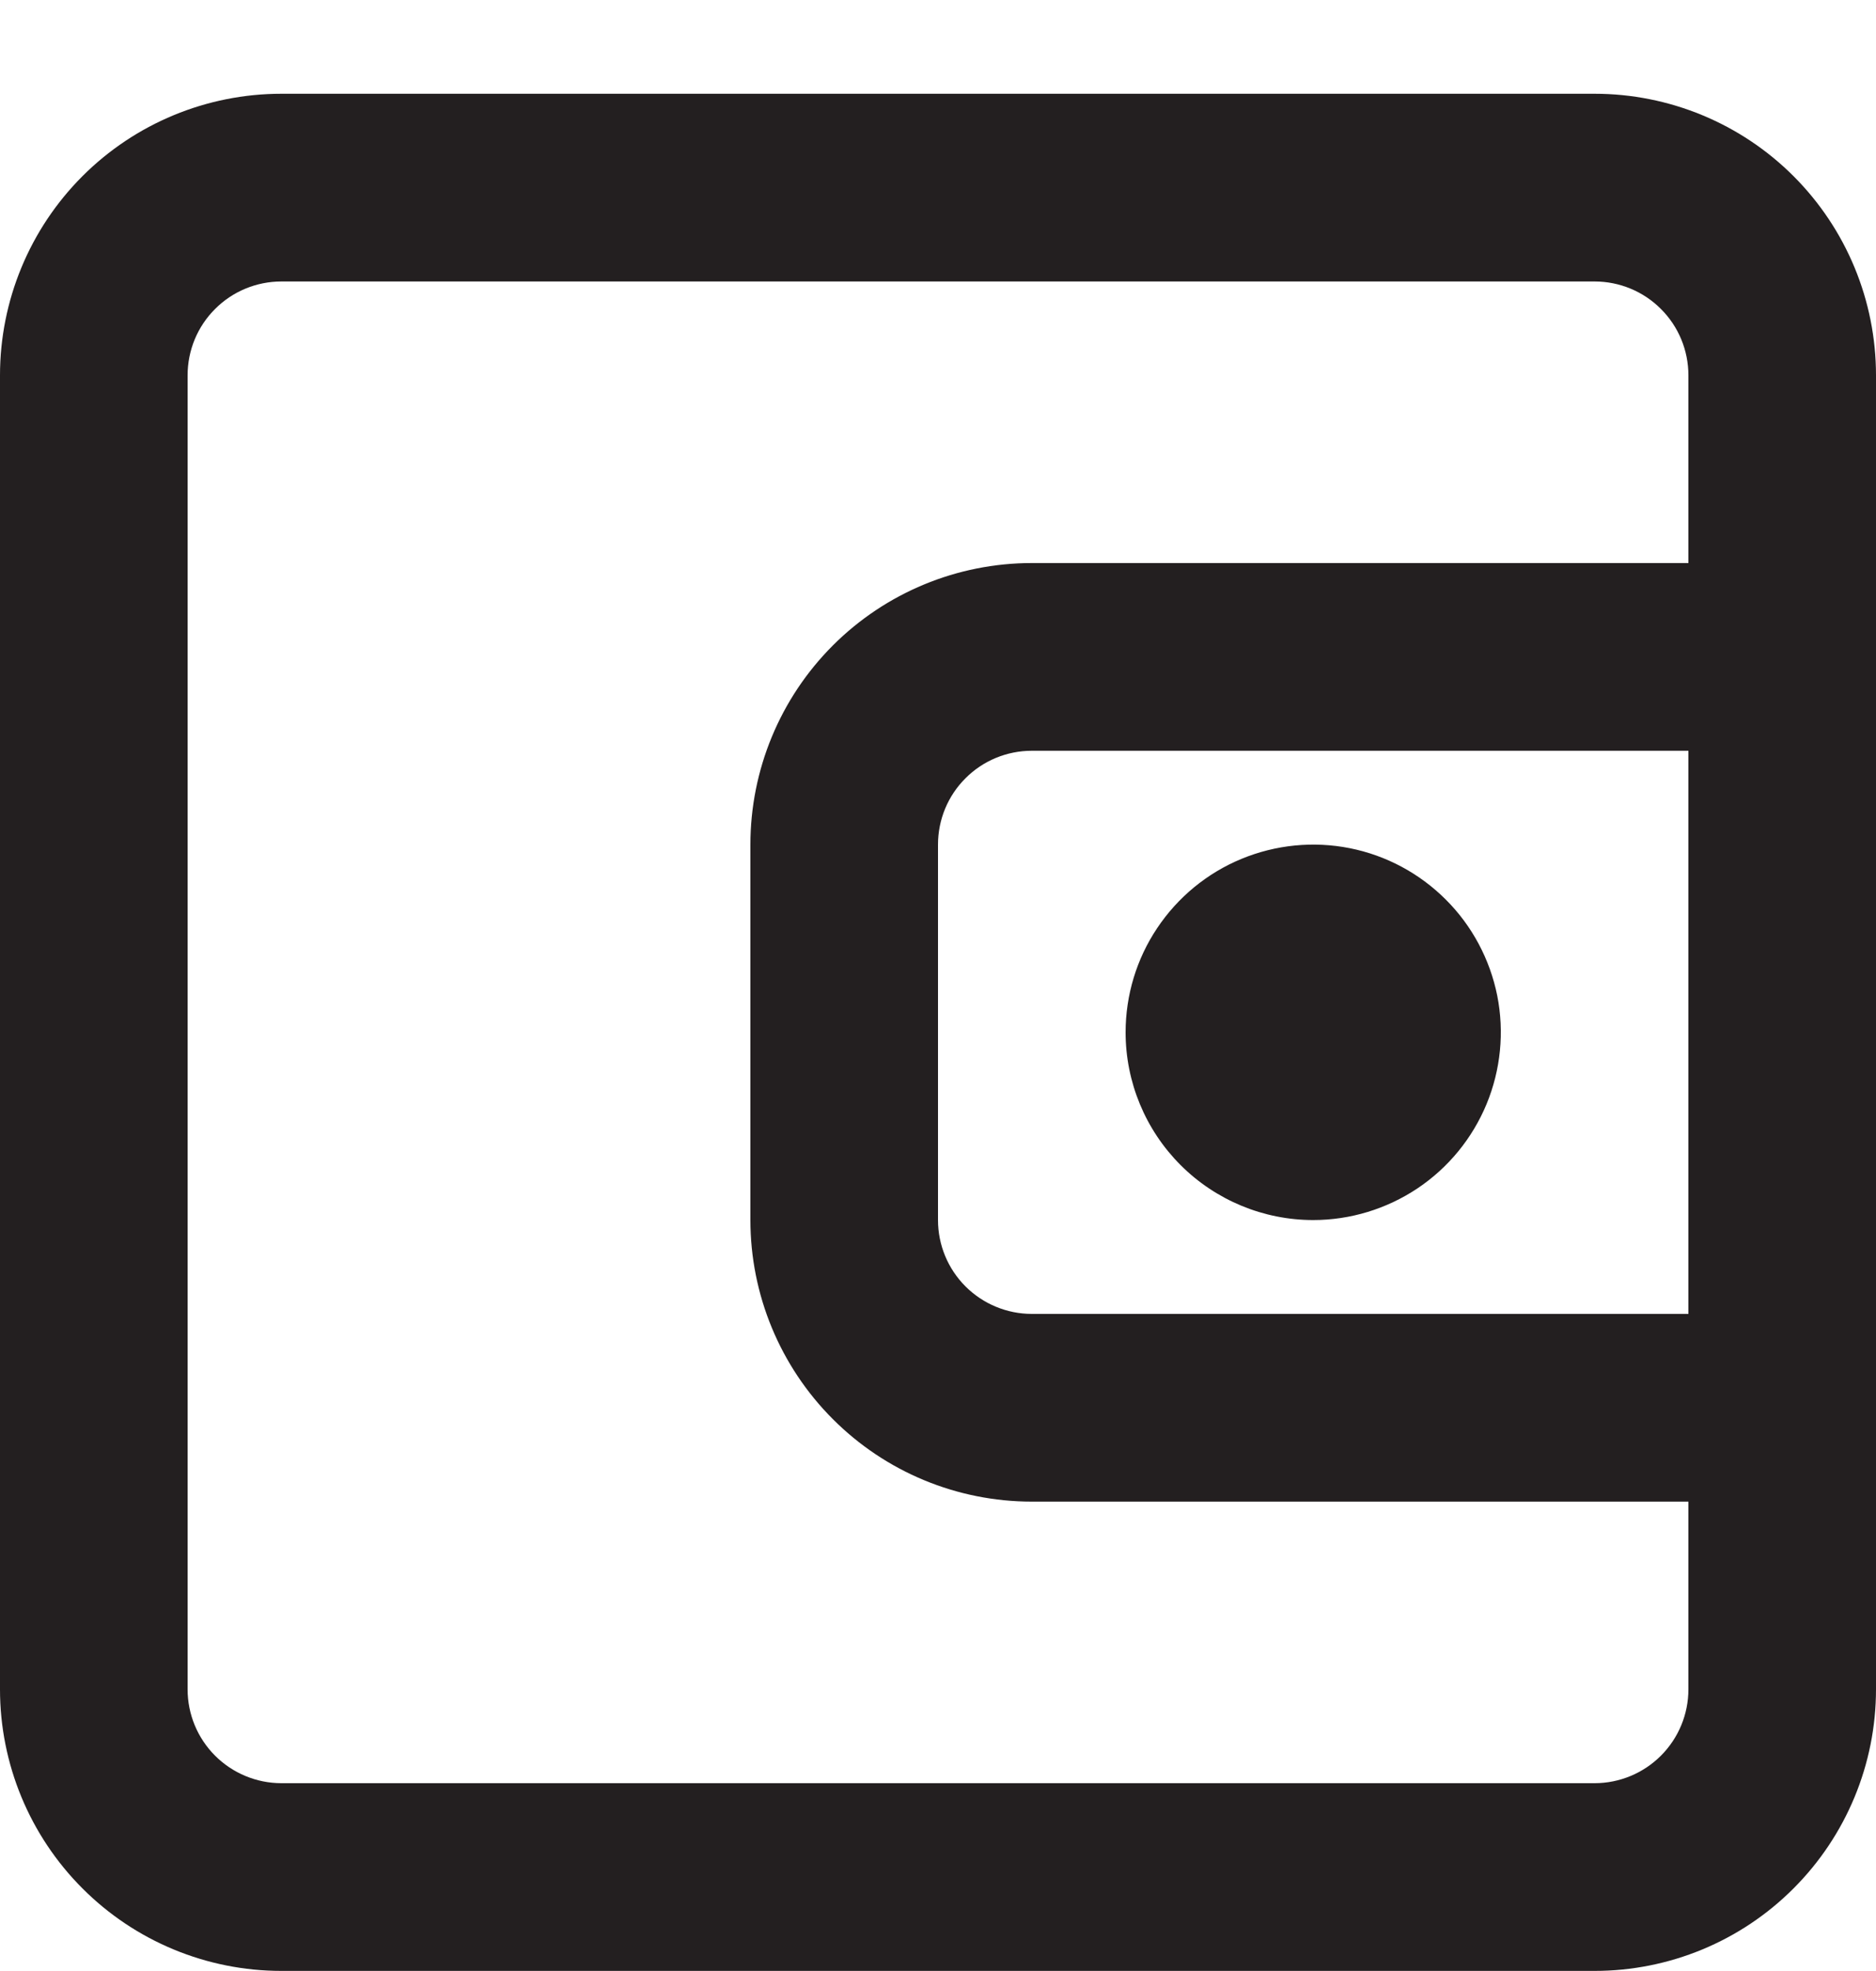<svg width="20" height="21" viewBox="0 0 20 21" fill="none" xmlns="http://www.w3.org/2000/svg">
<path d="M12 10.999C12 10.603 12.117 10.216 12.337 9.888C12.557 9.559 12.869 9.302 13.235 9.151C13.6 9 14.002 8.96 14.39 9.037C14.778 9.114 15.134 9.305 15.414 9.585C15.694 9.864 15.884 10.221 15.962 10.608C16.039 10.996 15.999 11.399 15.848 11.764C15.696 12.13 15.44 12.442 15.111 12.662C14.782 12.881 14.396 12.999 14 12.999C13.47 12.999 12.961 12.788 12.586 12.413C12.211 12.038 12 11.529 12 10.999ZM20 3.999V17.999C20 18.794 19.684 19.557 19.121 20.12C18.559 20.683 17.796 20.999 17 20.999H3C2.204 20.999 1.441 20.683 0.879 20.12C0.316 19.557 0 18.794 0 17.999V3.999C0 3.203 0.316 2.44 0.879 1.877C1.441 1.315 2.204 0.999 3 0.999H17C17.796 0.999 18.559 1.315 19.121 1.877C19.684 2.44 20 3.203 20 3.999ZM18 7.999H11C10.735 7.999 10.48 8.104 10.293 8.292C10.105 8.479 10 8.733 10 8.999V12.999C10 13.264 10.105 13.518 10.293 13.706C10.48 13.893 10.735 13.999 11 13.999H18V7.999ZM18 3.999C18 3.733 17.895 3.479 17.707 3.292C17.52 3.104 17.265 2.999 17 2.999H3C2.735 2.999 2.48 3.104 2.293 3.292C2.105 3.479 2 3.733 2 3.999V17.999C2 18.264 2.105 18.518 2.293 18.706C2.48 18.893 2.735 18.999 3 18.999H17C17.265 18.999 17.52 18.893 17.707 18.706C17.895 18.518 18 18.264 18 17.999V15.999H11C10.204 15.999 9.441 15.683 8.879 15.12C8.316 14.557 8 13.794 8 12.999V8.999C8 8.203 8.316 7.44 8.879 6.877C9.441 6.315 10.204 5.999 11 5.999H18V3.999Z" fill="#231F20"/>
</svg>
